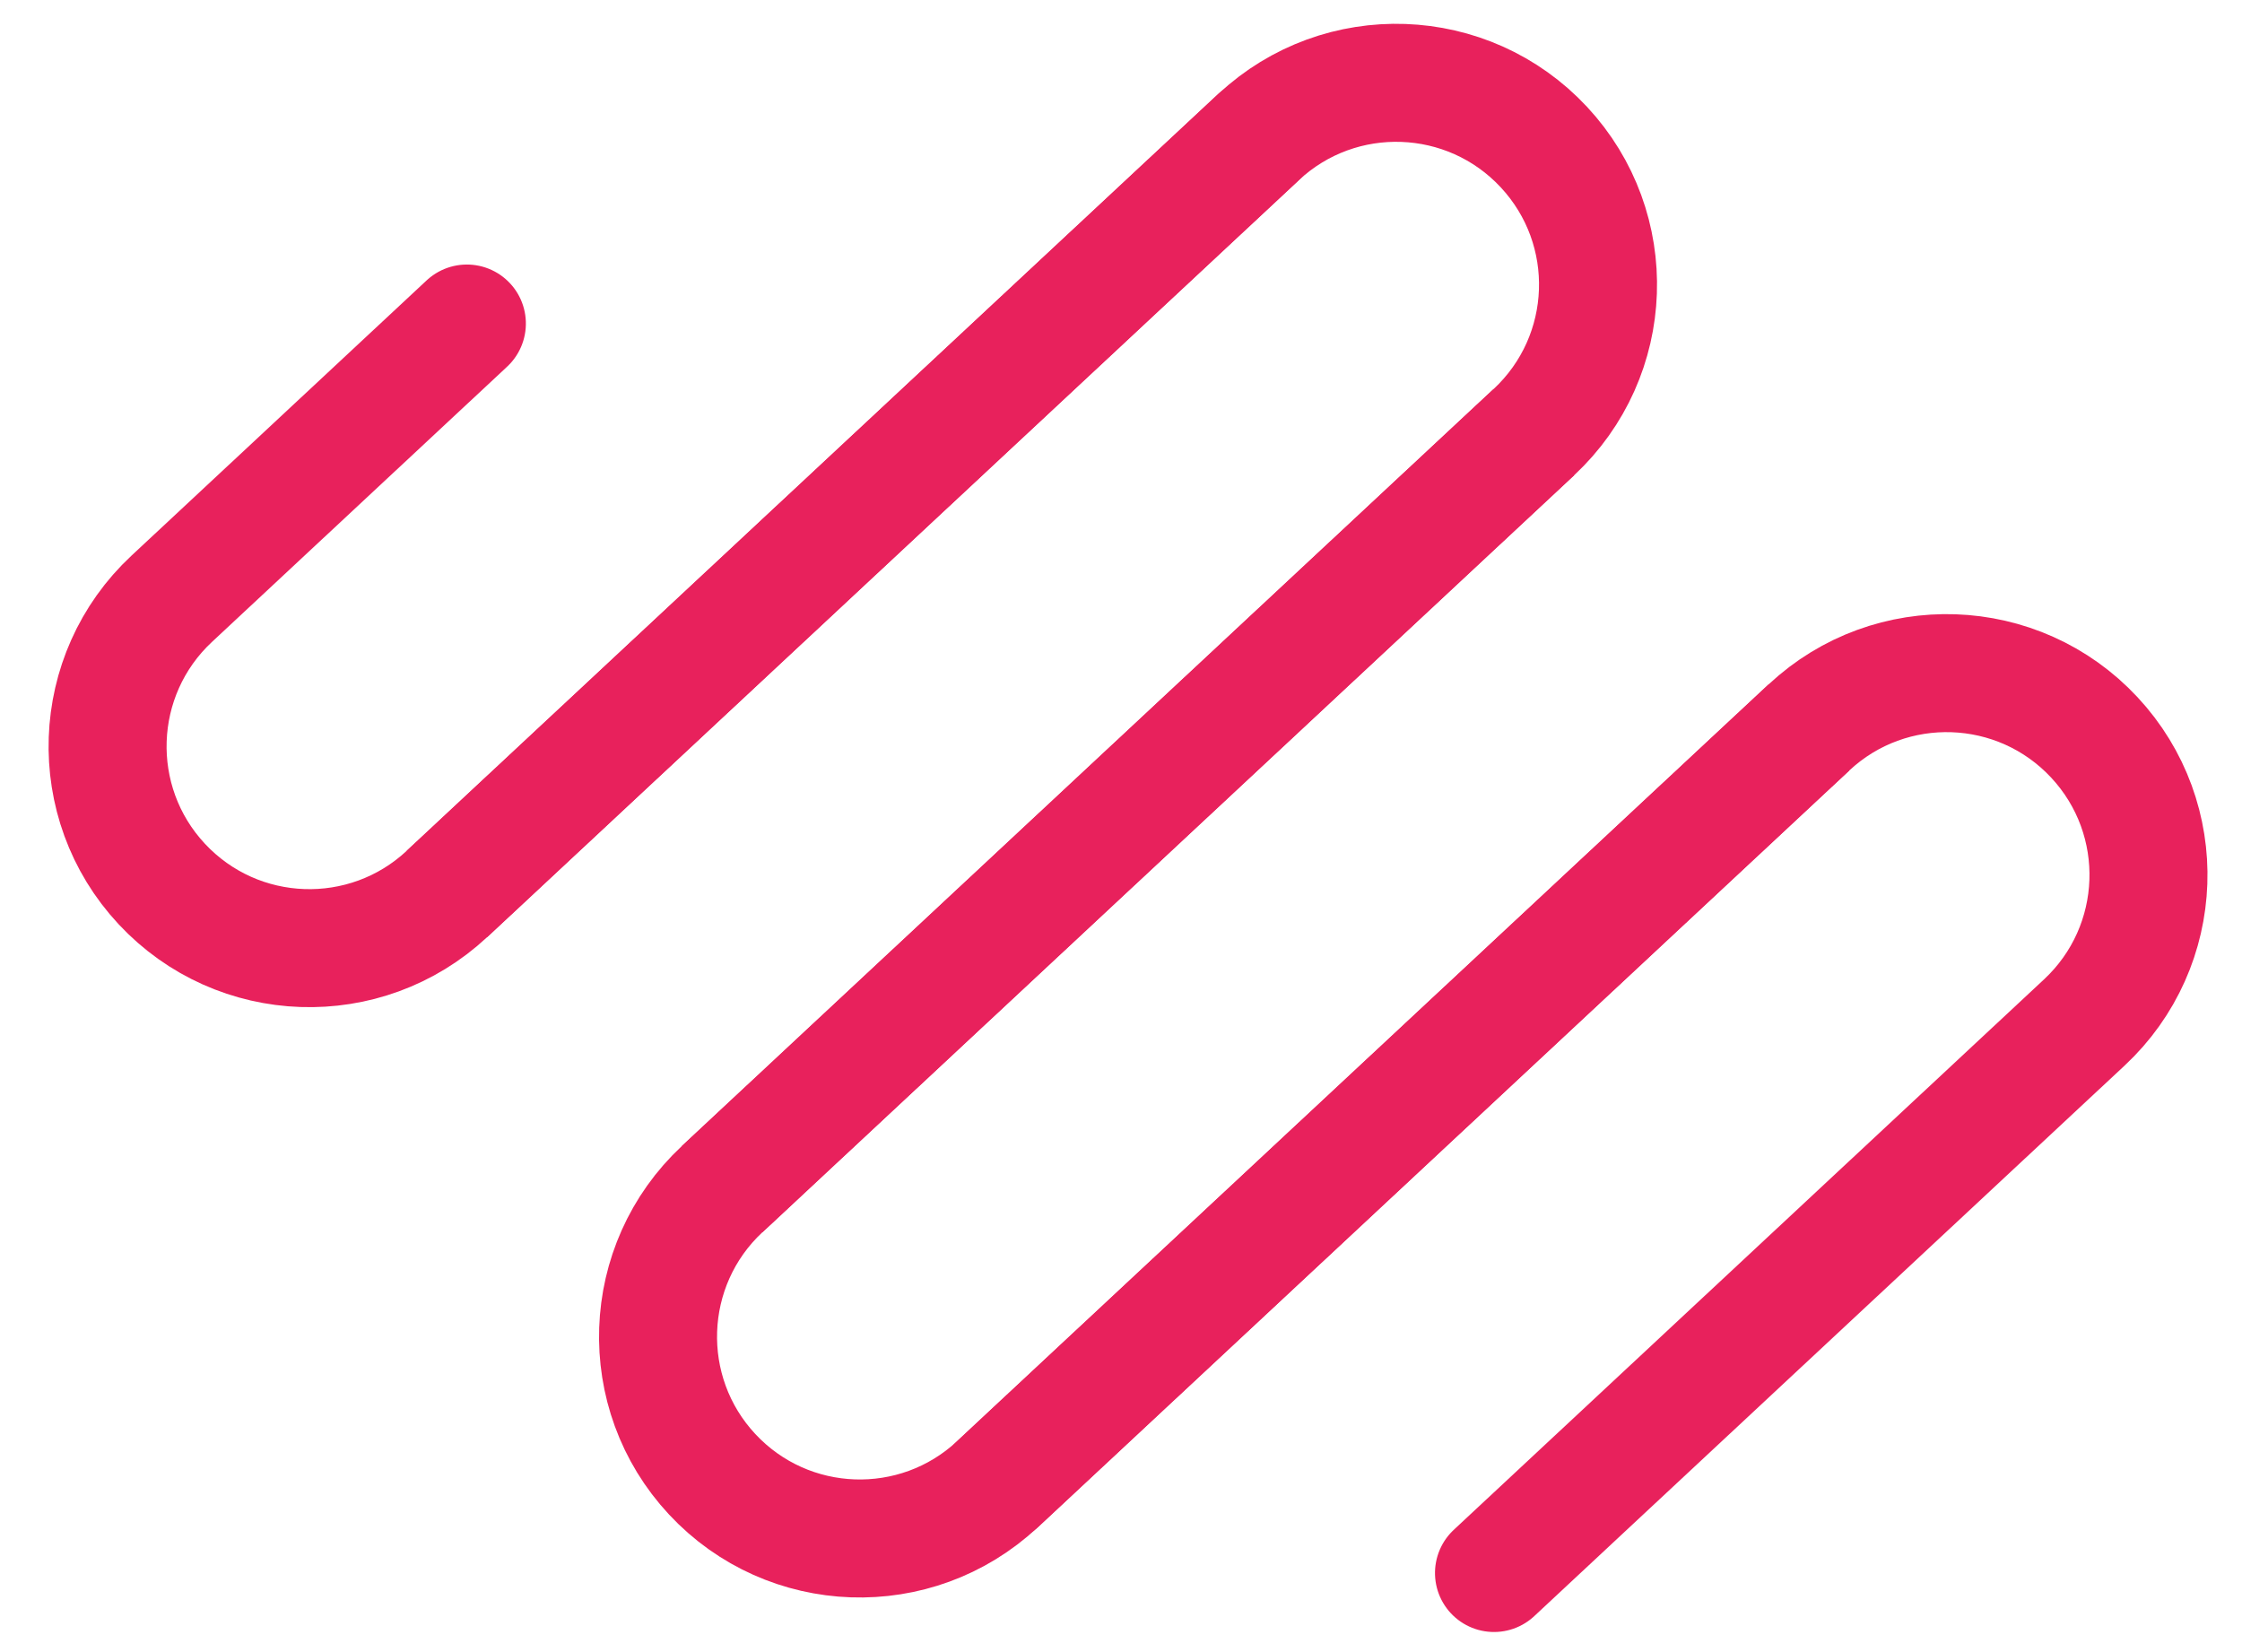 <?xml version="1.0" encoding="UTF-8"?>
<svg width="19px" height="14px" viewBox="0 0 19 14" version="1.1" xmlns="http://www.w3.org/2000/svg" xmlns:xlink="http://www.w3.org/1999/xlink">
    <!-- Generator: Sketch 55.2 (78181) - https://sketchapp.com -->
    <title>Group</title>
    <desc>Created with Sketch.</desc>
    <g id="desktop" stroke="none" stroke-width="1" fill="none" fill-rule="evenodd">
        <g id="flats" transform="translate(-787, -534)" stroke="#E8215C">
            <g id="cards" transform="translate(460, 436)">
                <g id="1">
                    <g id="txt" transform="translate(200, 24)">
                        <g id="stickers" transform="translate(0.369, 69)">
                            <g id="Group-15" transform="translate(125.631, 0)">
                                <g id="Group-7" transform="translate(0, 2)">
                                    <g id="Group" transform="translate(10.5, 9.918) rotate(-43) translate(-10.5, -9.918) translate(4, 2.418)">
                                        <path d="M11.279,4.085 L10.852,4.085 L10.852,4.085 L1.874,4.085 C0.93,4.085 0.164,3.32 0.164,2.375 C0.164,1.431 0.93,0.665 1.874,0.665 L5.294,0.665 L5.294,0.665" id="Path" stroke-linecap="round"></path>
                                        <path d="M1.874,4.085 L11.279,4.085 C12.224,4.085 12.989,4.851 12.989,5.795 C12.989,6.74 12.224,7.505 11.279,7.505 L1.874,7.505" id="Path"></path>
                                        <path d="M11.279,10.925 L1.874,10.925 C0.93,10.925 0.164,10.16 0.164,9.215 C0.164,8.271 0.93,7.505 1.874,7.505 L11.279,7.505" id="Path"></path>
                                        <path d="M1.874,10.925 L11.279,10.925 C12.224,10.925 12.989,11.691 12.989,12.635 C12.989,13.58 12.224,14.345 11.279,14.345 C8.239,14.345 5.959,14.345 4.439,14.345" id="Path" stroke-linecap="round"></path>
                                    </g>
                                </g>
                            </g>
                        </g>
                    </g>
                </g>
            </g>
        </g>
    </g>
</svg>
